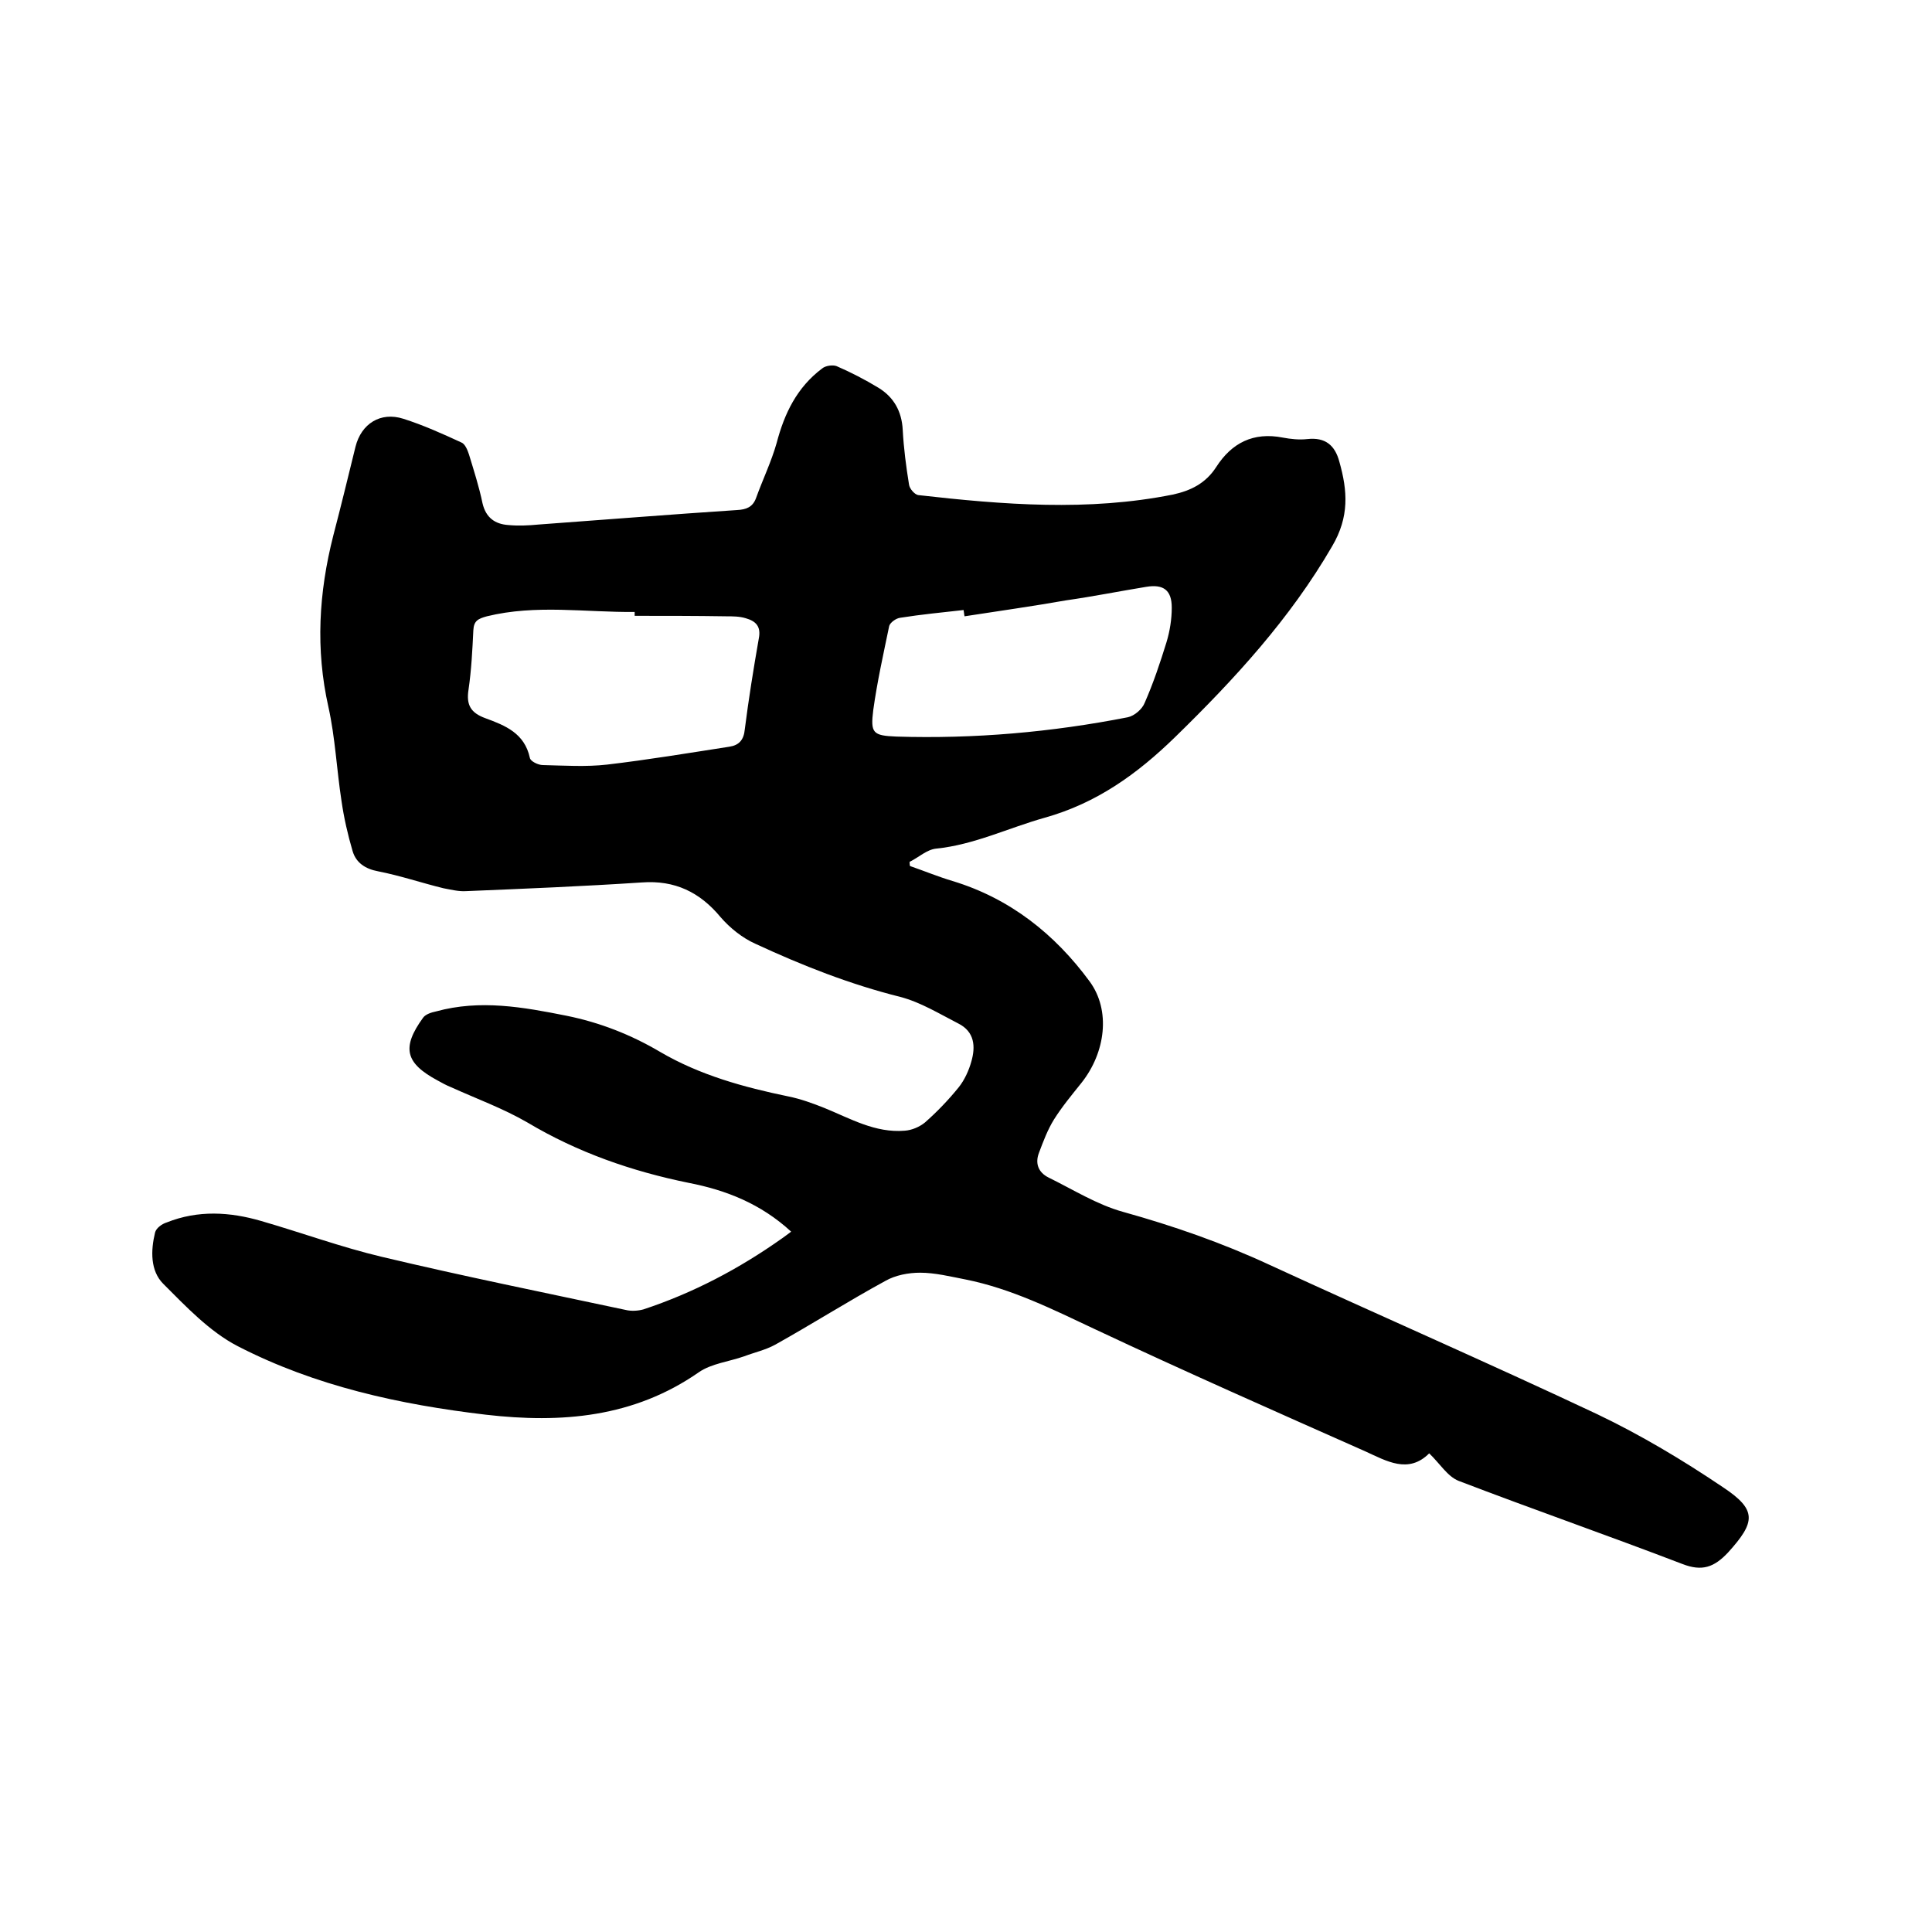 <svg enable-background="new 0 0 400 400" viewBox="0 0 400 400" xmlns="http://www.w3.org/2000/svg"><path d="m188.4 179.3c2.9 1 5.8 2.2 8.8 3.1 11.9 3.6 21.2 11 28.4 20.8 4.4 6 3.3 14.7-1.7 21-2 2.5-4 4.9-5.7 7.6-1.3 2.1-2.2 4.5-3.1 6.9-.8 2.1-.2 4 2 5.1 5.1 2.5 10 5.6 15.4 7.1 10.4 2.9 20.5 6.4 30.4 11 22.6 10.4 45.3 20.3 67.8 30.9 9 4.3 17.7 9.5 26 15.1 7.1 4.7 6.8 7.2 1.1 13.5-2.9 3.1-5.4 4-9.5 2.4-15.4-5.9-30.9-11.3-46.3-17.2-2.3-.9-3.9-3.6-6.1-5.7-4.3 4.3-8.8 1.6-13.2-.4-18.7-8.3-37.5-16.6-56-25.3-8.7-4.1-17.3-8.4-26.8-10.3-3.1-.6-6.3-1.4-9.4-1.4-2.4 0-5.1.5-7.2 1.7-7.7 4.2-15.1 8.9-22.8 13.2-2 1.1-4.3 1.6-6.4 2.4-3.1 1.1-6.8 1.5-9.4 3.3-13.5 9.4-28.5 10.6-44.1 8.8-17.8-2.1-35.3-5.9-51.4-14.2-5.8-3-10.7-8.2-15.4-12.9-2.7-2.7-2.6-6.9-1.7-10.6.2-.9 1.4-1.8 2.4-2.1 6.5-2.6 13.1-2.2 19.6-.3 8.3 2.4 16.5 5.4 24.9 7.4 16.8 4 33.6 7.4 50.5 11 1.2.3 2.6.2 3.7-.1 10.3-3.4 19.8-8.4 28.7-14.7.6-.4 1.2-.9 1.9-1.4-6.3-5.8-13.5-8.6-21.2-10.1-11.8-2.4-23-6.3-33.4-12.5-5-2.9-10.5-4.9-15.8-7.3-1-.4-1.9-.9-2.8-1.4-6.7-3.6-7.5-6.8-3-13 .5-.7 1.7-1.1 2.7-1.3 9.1-2.5 18-.9 27 .9 6.9 1.4 13.3 3.9 19.4 7.5 8.2 4.8 17.3 7.3 26.5 9.2 2.5.5 5 1.4 7.5 2.4 5.4 2.2 10.5 5.2 16.6 4.7 1.5-.1 3.1-.8 4.2-1.7 2.5-2.2 4.9-4.7 7-7.3 1.2-1.5 2.1-3.5 2.6-5.3.9-3.1.7-6.2-2.7-7.9-3.9-2-7.8-4.4-12-5.5-10.4-2.6-20.3-6.5-30-11-2.7-1.2-5.3-3.3-7.2-5.5-4.3-5.2-9.5-7.7-16.3-7.2-12.1.8-24.3 1.3-36.4 1.8-1.5.1-3.1-.3-4.7-.6-4.5-1.1-8.9-2.6-13.5-3.5-2.7-.5-4.6-1.8-5.3-4.2-1-3.4-1.8-6.9-2.3-10.4-1-6.5-1.3-13.1-2.7-19.4-2.7-12-2-23.7 1-35.5 1.6-6.1 3.1-12.3 4.6-18.4 1.2-4.8 5.2-7.3 9.9-5.8 4.1 1.3 8.1 3.1 12 4.9.8.3 1.3 1.6 1.6 2.5 1 3.3 2.1 6.7 2.8 10.1.7 3 2.6 4.3 5.3 4.5 2.1.2 4.2.1 6.3-.1 13.7-1 27.4-2.1 41.1-3 1.9-.1 3.2-.6 3.9-2.4 1.4-3.9 3.2-7.6 4.3-11.5 1.6-6.1 4.2-11.5 9.4-15.4.7-.6 2.2-.8 3-.5 3 1.3 5.9 2.8 8.7 4.5 3.1 1.9 4.8 4.8 5 8.7.2 3.8.7 7.6 1.3 11.3.1.9 1.2 2.1 1.9 2.2 17.6 2 35.2 3.4 52.7-.1 3.7-.8 6.8-2.3 9-5.7 3.2-5 7.7-7.3 13.8-6.1 1.6.3 3.4.5 5.1.3 3.7-.4 5.7 1.3 6.6 4.7 1.7 6 2.1 11.4-1.5 17.5-8.7 15-20.2 27.5-32.5 39.5-7.9 7.7-16.3 13.7-27 16.7-7.5 2.1-14.6 5.6-22.5 6.4-1.9.2-3.6 1.8-5.4 2.7-.1-.2-.1.4 0 .9zm-57-51.8c0-.3 0-.5 0-.8-10.2.1-20.4-1.6-30.6.9-1.8.5-2.7.9-2.8 2.9-.2 4.1-.4 8.2-1 12.3-.5 3.2.5 4.8 3.5 5.9 4.1 1.5 8.1 3.1 9.2 8.2.1.7 1.7 1.5 2.7 1.5 4.4.1 8.9.4 13.3-.1 8.5-1 16.9-2.4 25.3-3.7 2-.3 3-1.4 3.2-3.6.8-6.3 1.8-12.5 2.9-18.8.5-2.5-.6-3.6-2.7-4.2-1.3-.4-2.7-.4-4.1-.4-6.2-.1-12.6-.1-18.9-.1zm68.3.1c-.1-.4-.1-.8-.2-1.3-4.4.5-8.7.9-13.1 1.6-.9.1-2.1 1-2.3 1.7-1.2 5.8-2.5 11.6-3.3 17.4-.6 4.8-.1 5.3 4.8 5.5 16.1.5 32.1-.9 47.9-4 1.4-.3 3-1.7 3.5-3 1.8-4.1 3.2-8.3 4.5-12.5.7-2.3 1.1-4.8 1.1-7.2 0-3.6-1.7-4.9-5.3-4.3-5.5.9-11 2-16.6 2.8-6.8 1.2-13.9 2.2-21 3.3z"/></svg>
